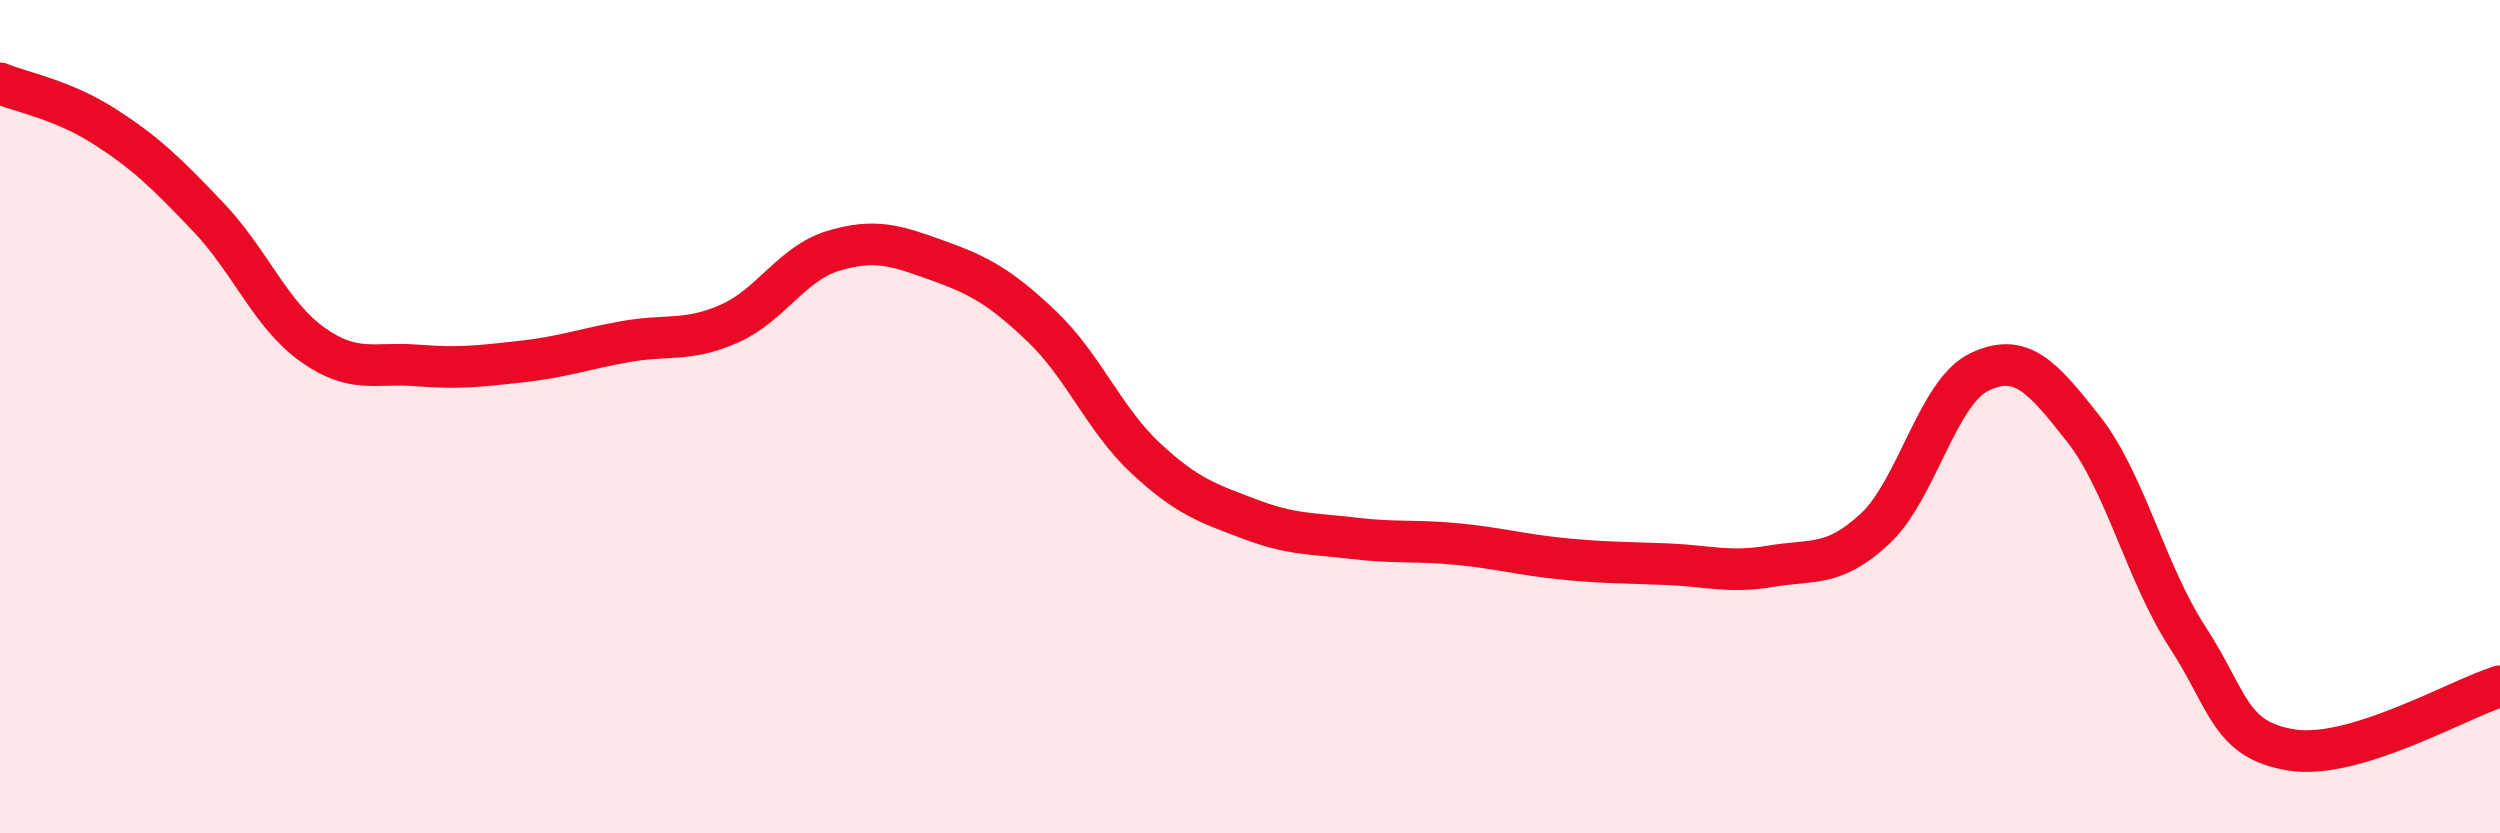 
    <svg width="60" height="20" viewBox="0 0 60 20" xmlns="http://www.w3.org/2000/svg">
      <path
        d="M 0,2 C 0.5,2.21 1.5,2.39 2.5,3.03 C 3.5,3.67 4,4.16 5,5.21 C 6,6.26 6.5,7.56 7.5,8.27 C 8.5,8.98 9,8.69 10,8.77 C 11,8.85 11.5,8.79 12.5,8.68 C 13.5,8.57 14,8.38 15,8.2 C 16,8.02 16.5,8.21 17.5,7.77 C 18.5,7.33 19,6.32 20,6.02 C 21,5.72 21.5,5.89 22.5,6.25 C 23.5,6.61 24,6.88 25,7.83 C 26,8.78 26.5,10.07 27.5,11 C 28.5,11.93 29,12.08 30,12.46 C 31,12.84 31.5,12.8 32.5,12.92 C 33.5,13.04 34,12.96 35,13.06 C 36,13.16 36.5,13.31 37.5,13.41 C 38.5,13.51 39,13.5 40,13.54 C 41,13.58 41.5,13.76 42.5,13.59 C 43.5,13.42 44,13.62 45,12.69 C 46,11.76 46.5,9.41 47.5,8.93 C 48.5,8.45 49,9.02 50,10.29 C 51,11.56 51.5,13.75 52.5,15.29 C 53.5,16.83 53.5,17.76 55,18 C 56.5,18.24 59,16.78 60,16.47L60 20L0 20Z"
        fill="#EB0A25"
        opacity="0.1"
        stroke-linecap="round"
        stroke-linejoin="round"
      />
      <path
        d="M 0,2 C 0.5,2.21 1.5,2.39 2.5,3.03 C 3.5,3.67 4,4.16 5,5.21 C 6,6.26 6.5,7.56 7.5,8.27 C 8.5,8.98 9,8.69 10,8.77 C 11,8.85 11.5,8.79 12.5,8.68 C 13.5,8.57 14,8.38 15,8.2 C 16,8.02 16.5,8.21 17.5,7.77 C 18.5,7.33 19,6.32 20,6.02 C 21,5.72 21.5,5.89 22.5,6.25 C 23.5,6.61 24,6.88 25,7.83 C 26,8.78 26.5,10.07 27.5,11 C 28.5,11.93 29,12.08 30,12.46 C 31,12.84 31.5,12.8 32.5,12.92 C 33.5,13.04 34,12.96 35,13.06 C 36,13.16 36.5,13.31 37.5,13.41 C 38.5,13.51 39,13.5 40,13.54 C 41,13.58 41.5,13.76 42.5,13.59 C 43.5,13.42 44,13.62 45,12.69 C 46,11.76 46.5,9.41 47.5,8.93 C 48.5,8.45 49,9.02 50,10.29 C 51,11.56 51.5,13.75 52.5,15.29 C 53.5,16.83 53.5,17.76 55,18 C 56.5,18.24 59,16.78 60,16.47"
        stroke="#EB0A25"
        stroke-width="1"
        fill="none"
        stroke-linecap="round"
        stroke-linejoin="round"
      />
    </svg>
  